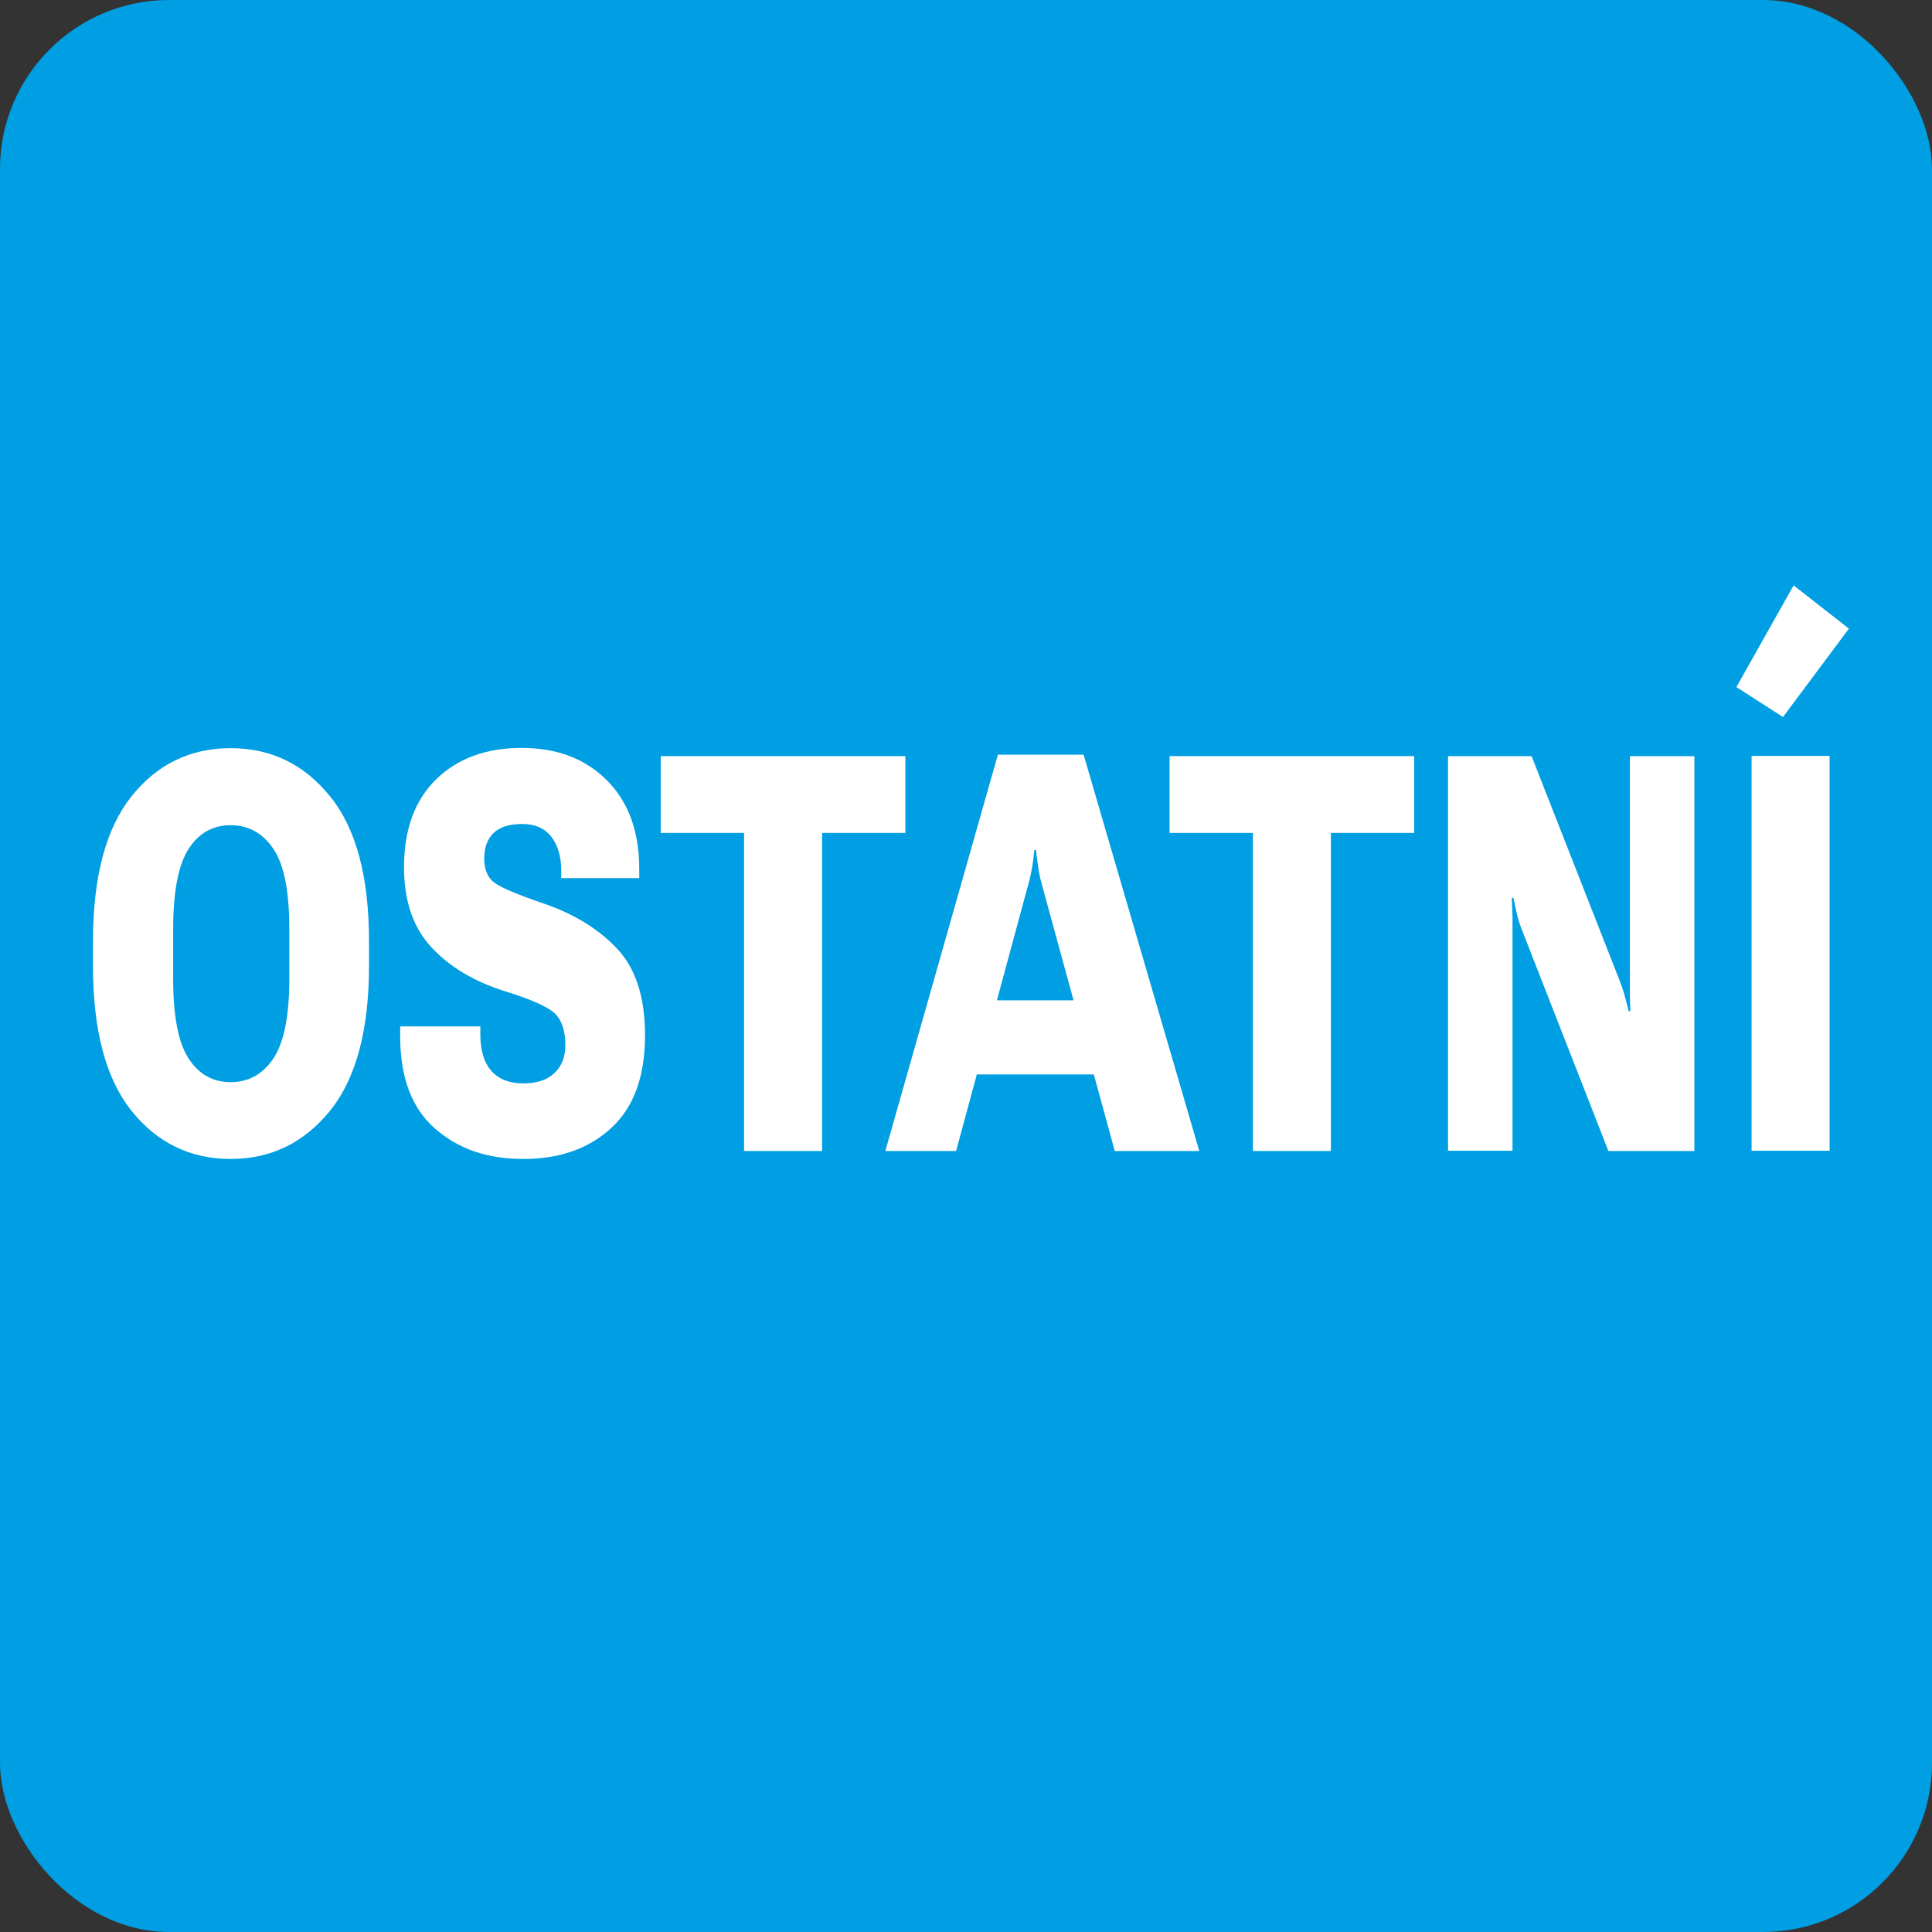 <?xml version="1.0" encoding="UTF-8"?>
<svg id="křivky" xmlns="http://www.w3.org/2000/svg" viewBox="0 0 80 80">
  <rect x="0" y="0" width="80" height="80" fill="#333333" stroke="none"/>
  <defs>
    <style>
      .cls-1 {
        fill: #009ee2;
      }

      .cls-1, .cls-2 {
        stroke-width: 0px;
      }

      .cls-2 {
        fill: #fff;
      }
    </style>
  </defs>
  <rect class="cls-1" width="80" height="80" rx="7" ry="7"/>
  <g>
    <path class="cls-2" d="m3.85,38.98c0-2.67.53-4.66,1.59-6,1.06-1.33,2.43-2,4.11-2s3.05.67,4.12,2c1.08,1.33,1.61,3.33,1.61,6v1.01c0,2.67-.54,4.67-1.61,6-1.08,1.33-2.45,2-4.12,2s-3.05-.67-4.11-2c-1.06-1.33-1.59-3.33-1.59-6v-1.01Zm3.96,4.85c.42.65,1,.98,1.74.98s1.33-.33,1.77-.98c.44-.66.66-1.76.66-3.31v-2.06c0-1.56-.22-2.66-.66-3.31s-1.03-.98-1.77-.98-1.32.33-1.74.98c-.42.65-.64,1.76-.64,3.31v2.06c0,1.55.21,2.65.64,3.31Z"/>
    <path class="cls-2" d="m16.58,42.5h3.31v.33c0,.68.16,1.19.47,1.53s.75.5,1.31.5.99-.14,1.29-.43c.3-.28.45-.67.45-1.15,0-.58-.14-1.02-.42-1.3-.28-.28-.99-.6-2.13-.95-1.25-.4-2.25-1-3-1.81-.75-.81-1.13-1.91-1.13-3.3,0-1.57.44-2.78,1.33-3.65.89-.87,2.07-1.3,3.54-1.3s2.64.45,3.53,1.34c.89.89,1.34,2.12,1.34,3.67v.38h-3.23v-.31c0-.58-.14-1.05-.41-1.4-.27-.35-.67-.53-1.21-.53s-.94.13-1.19.38c-.25.25-.38.6-.38,1.04,0,.46.14.8.42,1.01.28.21.98.5,2.09.88,1.24.43,2.24,1.05,3,1.86.76.81,1.15,2,1.15,3.58,0,1.69-.46,2.97-1.39,3.83-.93.86-2.14,1.29-3.65,1.29s-2.7-.42-3.66-1.26c-.96-.84-1.44-2.12-1.44-3.82v-.39Z"/>
    <path class="cls-2" d="m27.36,31.31h10.13v3.18h-3.45v13.17h-3.23v-13.17h-3.45v-3.18Z"/>
    <path class="cls-2" d="m41.32,31.25h3.55l4.79,16.41h-3.5l-3.02-11.04c-.07-.25-.12-.49-.15-.72-.03-.23-.07-.46-.09-.7h-.07c-.02.23-.05.46-.09.7-.04.23-.09.47-.16.72l-2.99,11.04h-2.93l4.66-16.41Zm-.92,10.17h5.18l.68,3.07h-6.53l.67-3.07Z"/>
    <path class="cls-2" d="m48.43,31.31h10.13v3.18h-3.45v13.17h-3.23v-13.17h-3.45v-3.18Z"/>
    <path class="cls-2" d="m59.96,31.31h3.46l3.64,9.28c.09.23.16.44.21.62.05.18.11.4.17.66h.07c-.01-.27-.02-.5-.02-.69,0-.19,0-.42,0-.68v-9.19h2.67v16.35h-3.56l-3.57-9.13c-.09-.22-.16-.44-.21-.65-.05-.21-.1-.44-.15-.7h-.07c.01.27.02.52.03.76,0,.24,0,.49,0,.76v8.95h-2.67v-16.35Z"/>
    <path class="cls-2" d="m74.27,24.24l2.29,1.79-2.73,3.66-1.93-1.24,2.37-4.21Zm-1.74,7.06h3.23v16.35h-3.23v-16.35Z"/>
  </g>
</svg>